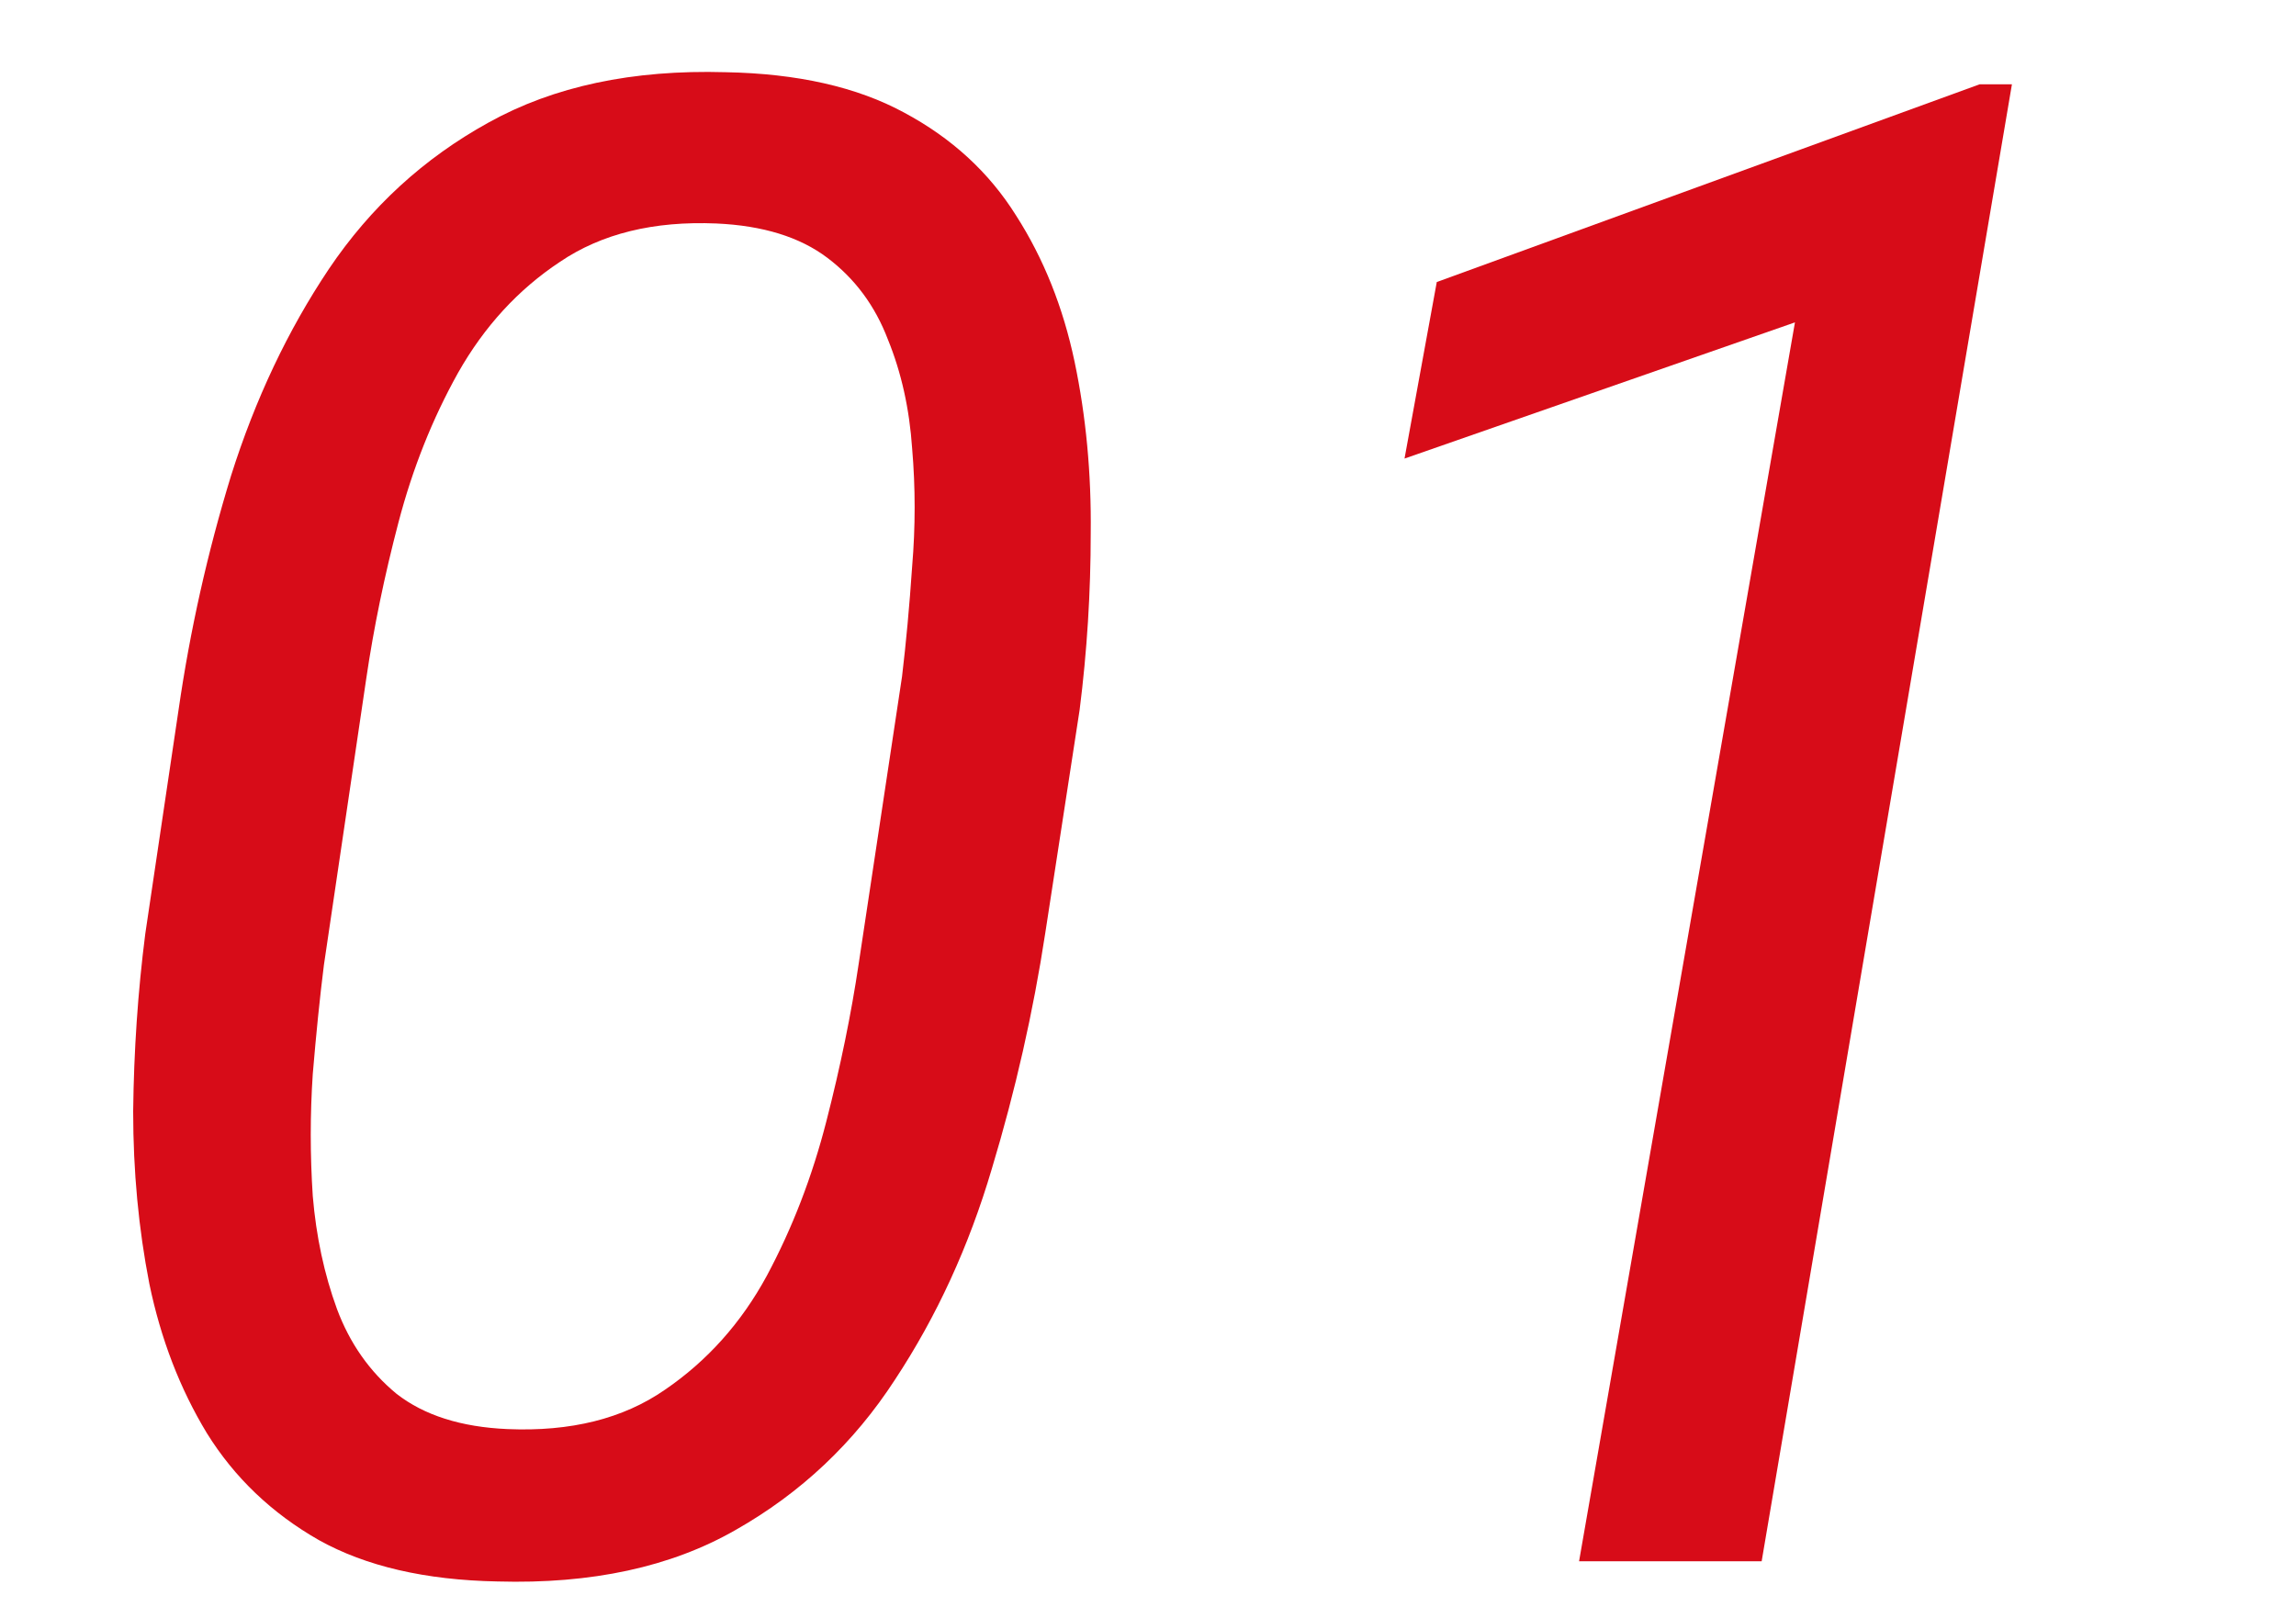 <svg width="40" height="28" viewBox="0 0 40 28" fill="none" xmlns="http://www.w3.org/2000/svg">
<path d="M35.051 1.469L30.691 27.203H27.51L31.271 5.617L24.469 7.99L25.031 4.914L34.488 1.469H35.051Z" fill="#D70C18"/>
<path d="M18.809 12.367L18.211 16.252C18 17.635 17.689 19.006 17.279 20.365C16.881 21.713 16.318 22.938 15.592 24.039C14.877 25.141 13.951 26.014 12.815 26.658C11.69 27.303 10.307 27.602 8.666 27.555C7.412 27.531 6.375 27.291 5.555 26.834C4.734 26.365 4.084 25.744 3.604 24.971C3.135 24.197 2.801 23.33 2.602 22.369C2.414 21.408 2.32 20.406 2.32 19.363C2.332 18.309 2.402 17.277 2.531 16.27L3.111 12.367C3.311 10.984 3.615 9.625 4.025 8.289C4.447 6.953 5.016 5.752 5.73 4.686C6.457 3.607 7.383 2.758 8.508 2.137C9.645 1.504 11.021 1.211 12.639 1.258C13.893 1.281 14.93 1.516 15.75 1.961C16.582 2.406 17.232 3.004 17.701 3.754C18.182 4.504 18.521 5.353 18.721 6.303C18.92 7.252 19.014 8.248 19.002 9.291C19.002 10.322 18.938 11.348 18.809 12.367ZM14.959 16.797L15.715 11.787C15.785 11.201 15.844 10.562 15.891 9.871C15.949 9.18 15.949 8.494 15.891 7.814C15.844 7.123 15.703 6.49 15.469 5.916C15.246 5.33 14.895 4.855 14.414 4.492C13.934 4.129 13.289 3.93 12.48 3.894C11.391 3.848 10.482 4.07 9.756 4.562C9.029 5.043 8.438 5.687 7.98 6.496C7.535 7.293 7.189 8.16 6.943 9.098C6.697 10.035 6.51 10.943 6.381 11.822L5.643 16.814C5.572 17.377 5.508 18.01 5.449 18.713C5.402 19.416 5.402 20.125 5.449 20.84C5.508 21.543 5.648 22.199 5.871 22.809C6.094 23.406 6.439 23.898 6.908 24.285C7.389 24.66 8.033 24.865 8.842 24.9C9.943 24.947 10.857 24.719 11.584 24.215C12.322 23.711 12.914 23.049 13.359 22.229C13.805 21.396 14.15 20.5 14.396 19.539C14.643 18.578 14.83 17.664 14.959 16.797Z" fill="#D70C18"/>
</svg>
